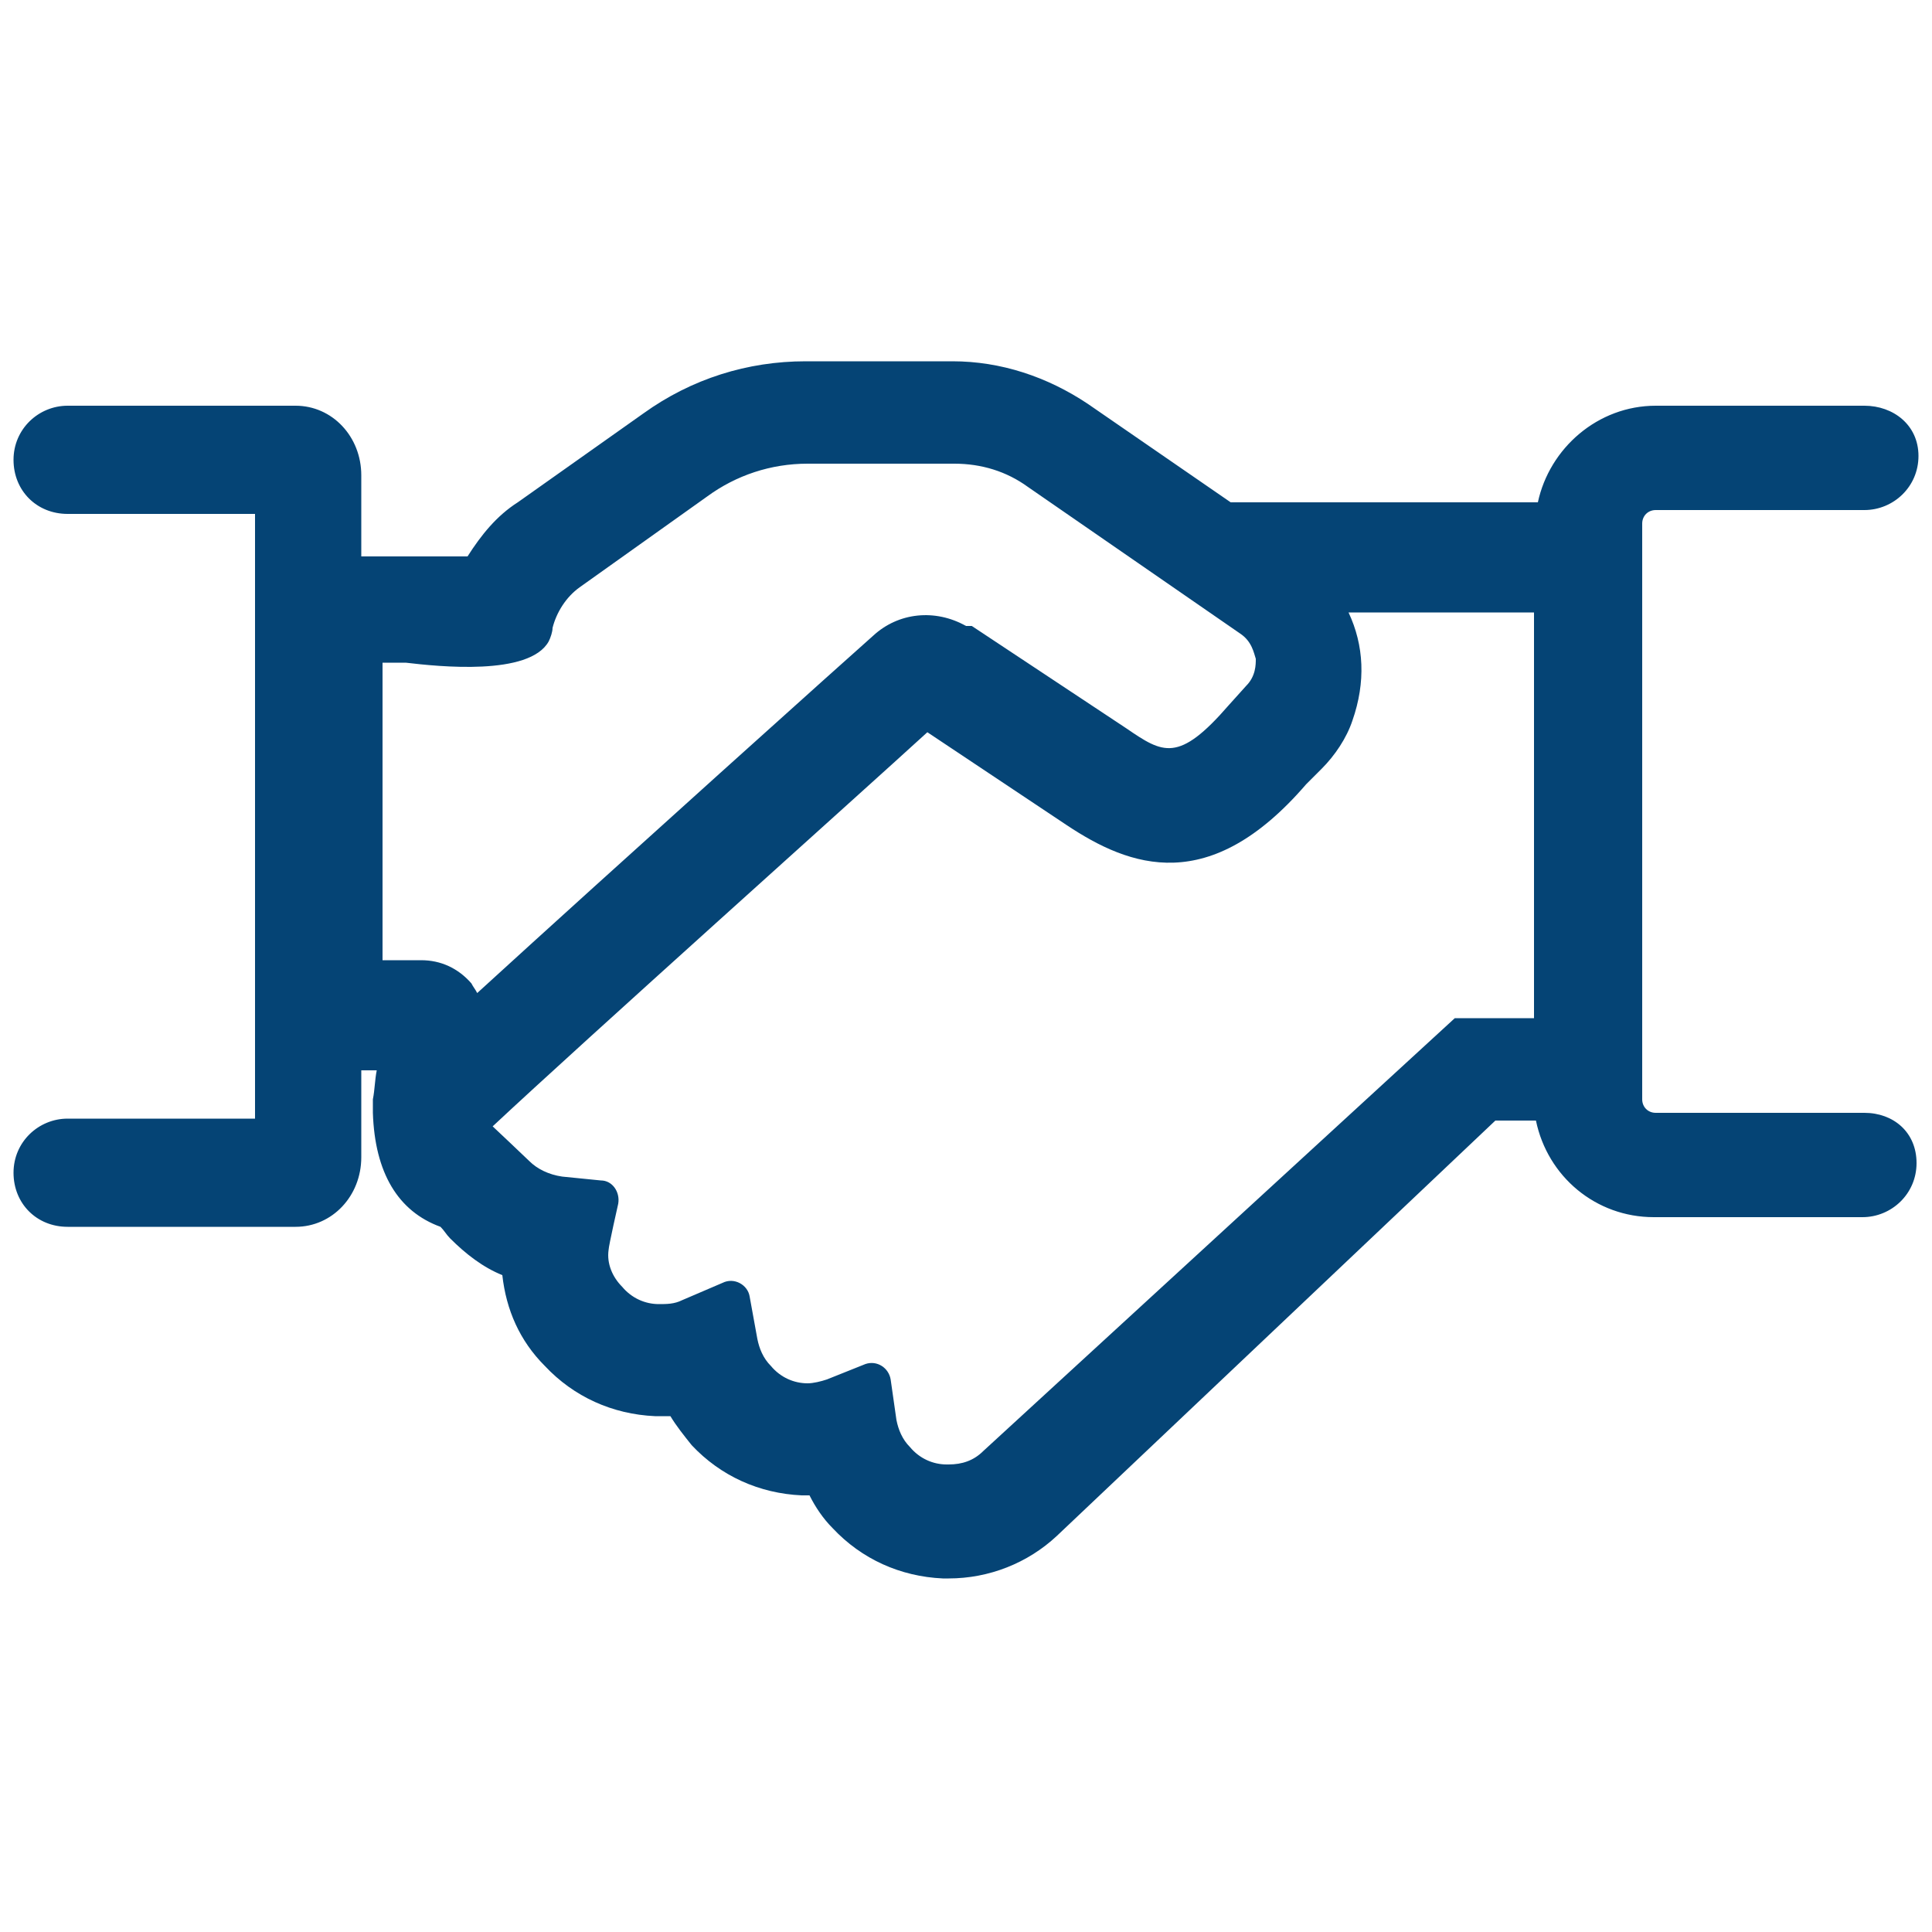 <?xml version="1.0" encoding="UTF-8"?> <svg xmlns="http://www.w3.org/2000/svg" xmlns:xlink="http://www.w3.org/1999/xlink" viewBox="0 0 100 100" id="Layer_1" xml:space="preserve" overflow="hidden"><path d="M96.5 57.6 85.7 57.6C85.3 57.6 85 57.3 85 56.9L85 55.3 85 55.3 85 31.5 85 28.7 85 27.1C85 26.7 85.3 26.4 85.7 26.4L96.5 26.4C98 26.4 99.3 25.2 99.3 23.6 99.3 22 98 21 96.5 21L85.7 21C82.7 21 80.2 23.2 79.6 26L63.7 26 56.3 20.9C54.2 19.5 51.8 18.7 49.3 18.7L41.7 18.7C38.7 18.7 35.8 19.6 33.3 21.4L26.8 26C25.7 26.7 24.9 27.7 24.2 28.8L18.7 28.8 18.7 24.6C18.7 22.6 17.2 21 15.3 21L3.5 21C2 21 0.7 22.2 0.7 23.8 0.7 25.4 1.9 26.6 3.5 26.6L13.2 26.6 13.2 57.9 3.5 57.9C2 57.9 0.7 59.1 0.7 60.7 0.7 62.3 1.9 63.5 3.5 63.5L15.3 63.5C17.2 63.5 18.7 61.9 18.7 59.9L18.7 55.4 19.5 55.4C19.4 55.9 19.4 56.4 19.3 56.9 19.3 57 19.3 57.1 19.3 57.2L19.3 57.3 19.3 57.4C19.3 57.4 19.3 57.4 19.3 57.5L19.3 57.6C19.4 60.7 20.6 62.7 22.8 63.5 23 63.7 23.1 63.9 23.3 64.1 24.1 64.9 25 65.6 26 66 26.2 67.8 26.9 69.4 28.2 70.7 29.7 72.3 31.7 73.2 33.9 73.3 34.2 73.3 34.4 73.3 34.7 73.3 35 73.8 35.4 74.3 35.8 74.8 37.3 76.4 39.3 77.3 41.5 77.4 41.6 77.4 41.7 77.4 41.9 77.4 42.2 78 42.6 78.6 43.1 79.1 44.6 80.7 46.6 81.6 48.8 81.7L49.1 81.7C51.2 81.7 53.2 80.9 54.7 79.5L77.4 58 79.5 58C80.1 60.9 82.6 63 85.6 63L96.4 63C97.9 63 99.2 61.8 99.2 60.2 99.2 58.6 98 57.6 96.5 57.6ZM19.7 34.3 20.7 34.3C20.7 34.3 20.9 34.3 21 34.3 22.7 34.5 27.4 35 28.4 33.2 28.5 33 28.6 32.7 28.6 32.5 28.8 31.7 29.3 30.9 30 30.4L36.6 25.7C38.1 24.6 39.9 24 41.8 24L49.4 24C50.8 24 52.1 24.4 53.2 25.2L64.2 32.8C64.8 33.2 64.9 33.8 65 34.1 65 34.4 65 35 64.5 35.5L63.6 36.5C61 39.5 60.2 39 58.3 37.7L50.3 32.4 50 32.4C48.4 31.5 46.5 31.7 45.2 32.9 44.4 33.6 31.7 45 24.7 51.4 24.6 51.2 24.5 51.1 24.4 50.9 23.7 50.1 22.8 49.7 21.8 49.7L19.8 49.7 19.8 34.3 19.7 34.3ZM50.9 75.1C50.4 75.6 49.8 75.8 49.1 75.8L49 75.8C48.3 75.8 47.6 75.5 47.1 74.9 46.7 74.5 46.5 74 46.4 73.5L46.1 71.4C46 70.8 45.4 70.4 44.8 70.6L42.8 71.4C42.5 71.5 42.1 71.6 41.8 71.6 41.1 71.6 40.4 71.3 39.9 70.7 39.5 70.3 39.3 69.8 39.2 69.3L38.8 67.1C38.7 66.5 38 66.1 37.4 66.4L35.3 67.3C34.9 67.5 34.5 67.5 34.1 67.5 33.4 67.5 32.7 67.2 32.2 66.6 31.7 66.1 31.4 65.4 31.5 64.7 31.5 64.5 32 62.3 32 62.3 32.1 61.7 31.7 61.1 31.1 61.1L29.1 60.9C28.4 60.8 27.8 60.5 27.4 60.1 27.2 59.9 25.5 58.3 25.5 58.3 30.2 53.9 44.5 41.1 48 37.9L55.2 42.7C58.5 44.9 62.6 46.4 67.6 40.6L68.4 39.8C69.1 39.1 69.7 38.2 70 37.3 70.7 35.3 70.6 33.4 69.8 31.7L79.4 31.7 79.4 52.7 75.3 52.7 50.9 75.1Z" fill="#054475"></path></svg> 